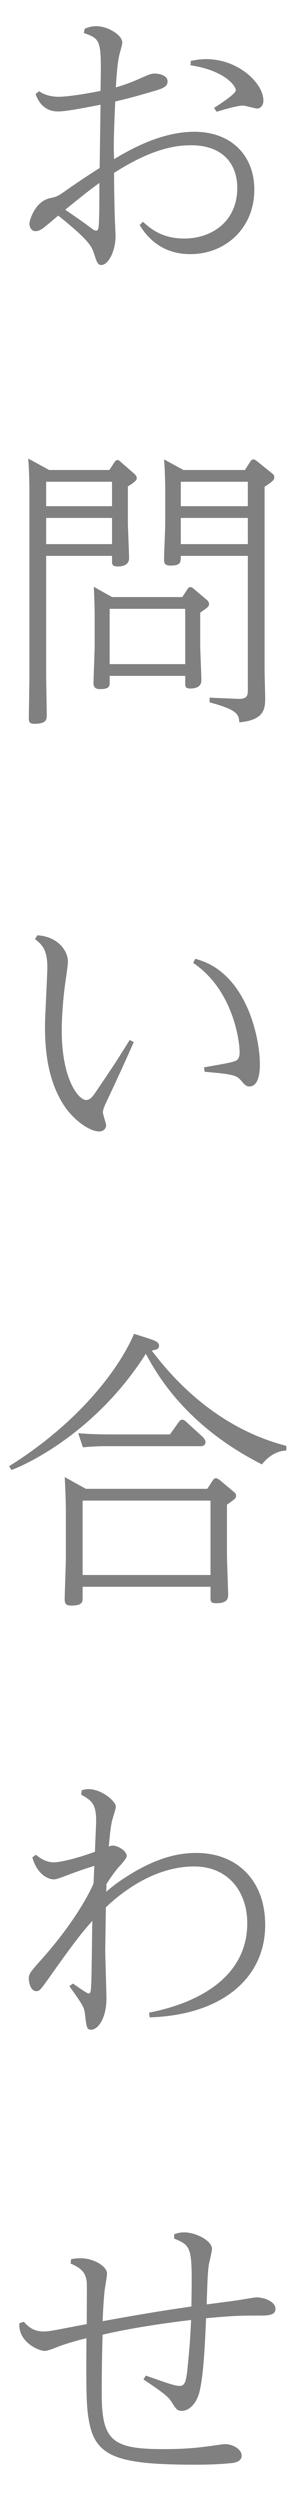 <?xml version="1.0" encoding="UTF-8"?>
<svg id="_レイヤー_2" data-name="レイヤー_2" xmlns="http://www.w3.org/2000/svg" viewBox="0 0 20 170">
  <defs>
    <style>
      .cls-1 {
        fill: gray;
      }
    </style>
  </defs>
  <g id="_トップページ" data-name="トップページ">
    <g>
      <path class="cls-1" d="M5.76,1.96c.22-.1.46-.18.78-.18.8,0,1.78.6,1.78,1.12,0,.16-.2.78-.22.92-.08.38-.14.82-.22,2.12.44-.12,1.06-.34,1.5-.54.82-.36.9-.4,1.16-.4.12,0,.86.06.86.54,0,.34-.3.48-1.02.68-1.4.42-2.2.6-2.54.68-.08,1.7-.1,2.62-.1,3.16,0,.12.02.66.02.76,1.2-.72,3.26-1.86,5.46-1.86,2.48,0,4.08,1.58,4.08,3.94,0,2.68-2.04,4.38-4.32,4.38-.5,0-2.3,0-3.48-1.98l.22-.22c.54.48,1.3,1.14,2.82,1.14,1.84,0,3.6-1.14,3.6-3.44,0-1.68-1.04-2.9-3.12-2.9-.64,0-2.36,0-5.26,1.88,0,.64.02,2.08.04,2.68,0,.26.06,1.4.06,1.64,0,.9-.44,1.94-.98,1.94-.24,0-.3-.22-.48-.76-.14-.44-.26-.86-2.44-2.6-.3.26-.82.7-1.06.88-.12.08-.3.18-.48.18-.34,0-.42-.36-.42-.5,0-.22.36-1.5,1.38-1.74.48-.1.56-.14,1.1-.52.7-.5,1.46-1,2.3-1.54.02-1.7.04-2.82.06-4.3-.6.12-2.3.46-2.88.46-1.12,0-1.44-.92-1.54-1.18l.24-.2c.52.38,1.2.38,1.32.38.78,0,2.38-.3,2.86-.4.06-3.48.06-3.5-1.14-3.94l.06-.28ZM4.44,14.26c1.04.72,1.16.8,1.86,1.32.08.06.14.1.24.1s.14-.08.16-.2c.06-.32.06-2.02.06-3.04-.38.28-.78.56-2.32,1.82ZM12.98,4.14c.24-.04.58-.12,1.04-.12,2.22,0,3.9,1.66,3.9,2.82,0,.3-.18.54-.42.54-.16,0-.82-.2-.96-.2-.4,0-1.36.28-1.8.42l-.18-.26c.4-.26,1.48-.96,1.48-1.2,0-.32-.8-1.36-3.08-1.7l.02-.3Z"/>
      <path class="cls-1" d="M7.44,31.96l.34-.52c.06-.08.12-.16.2-.16s.16.06.22.12l.94.82c.1.1.16.16.16.28s0,.2-.6.58v2.52c0,.18.08,2.06.08,2.36,0,.34-.24.56-.76.56-.36,0-.4-.12-.4-.34v-.38H3.14v8.22c0,.16.04,2.2.04,2.6,0,.28,0,.6-.84.6-.36,0-.38-.16-.38-.38,0-.14.04-2.52.04-2.82v-12.6c0-.48-.02-1.52-.08-2.24l1.42.78h4.1ZM3.14,32.76v1.66h4.48v-1.66H3.14ZM3.14,35.22v1.78h4.48v-1.78H3.14ZM12.4,40.6l.34-.52c.06-.08.1-.16.22-.16.08,0,.16.06.22.12l.9.76c.08.08.14.14.14.28,0,.16-.06.2-.6.58v2.18c0,.38.08,2.16.08,2.42,0,.42-.34.56-.76.56-.34,0-.34-.16-.34-.32v-.54h-5.14v.44c0,.24,0,.46-.66.46-.4,0-.44-.22-.44-.42,0-.16.08-2.32.08-2.54v-1.8c0-.28,0-1.08-.06-2.2l1.24.7h4.78ZM7.46,41.4v3.76h5.14v-3.76h-5.14ZM16.66,31.96l.36-.56c.04-.06.1-.16.22-.16.08,0,.16.06.24.12l1.02.82c.08.06.16.14.16.28,0,.2-.16.3-.66.64v12.52c0,.28.04,1.56.04,1.82,0,.78-.06,1.52-1.76,1.68-.04-.52-.08-.84-2.02-1.36v-.32l1.88.08c.72.04.72-.26.72-.66v-9.06h-4.56c0,.44,0,.66-.7.66-.42,0-.44-.2-.44-.42,0-.4.08-2.1.08-2.46v-2.22c0-.5-.02-1.38-.08-2.12l1.32.72h4.18ZM12.3,32.76v1.66h4.56v-1.66h-4.56ZM12.3,35.22v1.78h4.56v-1.78h-4.56Z"/>
      <path class="cls-1" d="M2.54,63.6c1.38.08,2.08,1.04,2.08,1.78,0,.34-.24,1.8-.26,2.1-.12,1.1-.16,2.02-.16,2.58,0,3.34,1.14,4.74,1.66,4.74.26,0,.42-.18.8-.76,1-1.48,1.22-1.8,2.16-3.32l.28.14c-.94,2.14-1.7,3.72-1.78,3.9-.24.5-.32.72-.32.88,0,.14.22.76.22.88,0,.2-.16.42-.48.42-.64,0-1.76-.78-2.42-1.82-1.18-1.84-1.26-4.08-1.26-5.38,0-.62.16-3.38.16-3.96,0-1.16-.32-1.52-.84-1.92l.16-.26ZM13.88,72.58c1.36-.24,1.92-.34,2.14-.44.24-.1.28-.36.28-.58,0-.88-.5-4.3-3.16-6.08l.14-.28c3.44.86,4.4,5.28,4.4,7.2,0,.68-.14,1.48-.72,1.48-.22,0-.36-.16-.56-.4-.24-.28-.44-.36-1.1-.46-.44-.06-.96-.1-1.38-.14l-.04-.3Z"/>
      <path class="cls-1" d="M19.48,98.64c-.58,0-1.22.36-1.66.94-5.28-2.68-7.2-6.24-7.9-7.52-3.26,5.14-7.8,7.4-9.14,7.9l-.16-.26c4.58-2.86,7.4-6.44,8.5-9l1,.32c.48.16.7.26.7.5s-.24.26-.5.32c.96,1.24,3.96,5.14,9.16,6.48v.32ZM14.1,101.24l.38-.58c.06-.1.12-.14.22-.14.08,0,.18.08.22.1l.98.82c.1.08.16.14.16.28,0,.16-.06.2-.62.6v3.48c0,.26.08,2.36.08,2.64,0,.2,0,.58-.8.58-.34,0-.4-.08-.4-.36v-.76H5.62v.8c0,.2,0,.48-.76.48-.36,0-.46-.12-.46-.42,0-.44.08-2.38.08-2.78v-3.3c0-.46-.04-1.66-.08-2.24l1.44.8h8.26ZM11.56,97.54l.6-.84c.06-.08.12-.16.24-.16.08,0,.16.04.24.12l1.16,1.06c.08.08.18.22.18.34,0,.28-.3.3-.42.28h-6.34c-.5,0-.94.02-1.58.08l-.32-.96c.58.04,1.2.08,2.02.08h4.22ZM5.62,102.04v5.06h8.7v-5.06H5.62Z"/>
      <path class="cls-1" d="M5.56,121.74c.12-.04.26-.08.48-.08.84,0,1.84.8,1.84,1.2,0,.14-.22.8-.26.96-.1.46-.14.9-.22,1.74.12-.04.2-.06.28-.06.28,0,.94.32.94.72q0,.16-.56.76c-.24.28-.56.72-.82,1.14,0,.24,0,.3-.02.52.12-.1.52-.46,1.16-.88,2.14-1.42,3.7-1.76,4.98-1.76,2.68,0,4.68,1.78,4.68,4.9,0,3.68-3.04,6.14-7.86,6.28l-.04-.32c3.66-.72,6.68-2.6,6.68-6.08,0-2.06-1.22-3.86-3.62-3.86-2.72,0-4.98,1.8-6,2.78-.02,1.84-.04,2.58-.04,2.94,0,.48.08,2.74.08,3.26,0,1.36-.58,2.12-1.04,2.12-.28,0-.32-.12-.42-1.08-.06-.44-.12-.56-1.06-1.88l.24-.18c.18.12.96.68,1.06.68.14,0,.16-.14.18-.54.04-.62.06-3.7.08-4.4-.72.8-1.32,1.58-2.92,3.84-.6.84-.66.94-.9.94-.36,0-.5-.56-.5-.86,0-.32.08-.42.9-1.34,2.24-2.52,3.26-4.54,3.5-5.12.02-.38.04-.84.06-1.2-.46.14-1.06.34-1.54.52-.74.28-1.04.4-1.22.4-.36,0-1.14-.32-1.46-1.5l.24-.18c.58.5,1.08.52,1.2.52.38,0,1.4-.2,2.82-.72,0-.14.08-1.98.08-2.02,0-1.1-.18-1.42-1.02-1.86l.04-.3Z"/>
      <path class="cls-1" d="M11.86,151.92c.18-.06.38-.12.68-.12.76,0,1.88.56,1.88,1.12,0,.2-.2.96-.22,1.12-.06.5-.08.72-.14,2.66,1.8-.24,2-.26,2.2-.3.16-.02,1.08-.18,1.18-.18.52,0,1.3.28,1.3.78,0,.4-.4.46-1,.46-1.42,0-1.76,0-3.72.18-.06,1.26-.14,3.7-.44,4.96-.16.72-.64,1.34-1.22,1.34-.3,0-.4-.14-.66-.56-.24-.4-.52-.62-1.94-1.58l.16-.26c1.58.56,2,.7,2.28.7.32,0,.44-.16.54-1.04.16-1.58.2-2.18.26-3.44-3.4.4-5.44.86-6.02,1-.04,1.32-.06,2.66-.06,3.98,0,3.22.7,3.8,4.2,3.8.76,0,1.76-.02,2.96-.18.2-.02,1.06-.16,1.22-.16.56,0,1.14.36,1.14.78,0,.36-.36.46-.6.5-1.02.12-2.26.12-2.46.12-4.92,0-6.7-.4-7.24-2.56-.28-1.16-.28-2.14-.26-6.04-.36.08-1.32.34-1.94.58-.74.3-.82.28-.92.28-.38,0-1.8-.6-1.7-1.88l.3-.1c.24.26.6.66,1.34.66.24,0,.48-.04.72-.08.04,0,1.86-.36,2.22-.42,0-.46.02-2.66,0-2.86-.08-.66-.36-.94-1.1-1.26l.04-.3c.24-.04.46-.06.64-.06.88,0,1.8.54,1.8,1.04,0,.18-.14.98-.16,1.14-.1.94-.12,1.78-.14,2.1,3.02-.54,3.36-.6,6.04-1,.06-4.06.06-4.1-1.18-4.62l.02-.3Z"/>
    </g>
  </g>
</svg>